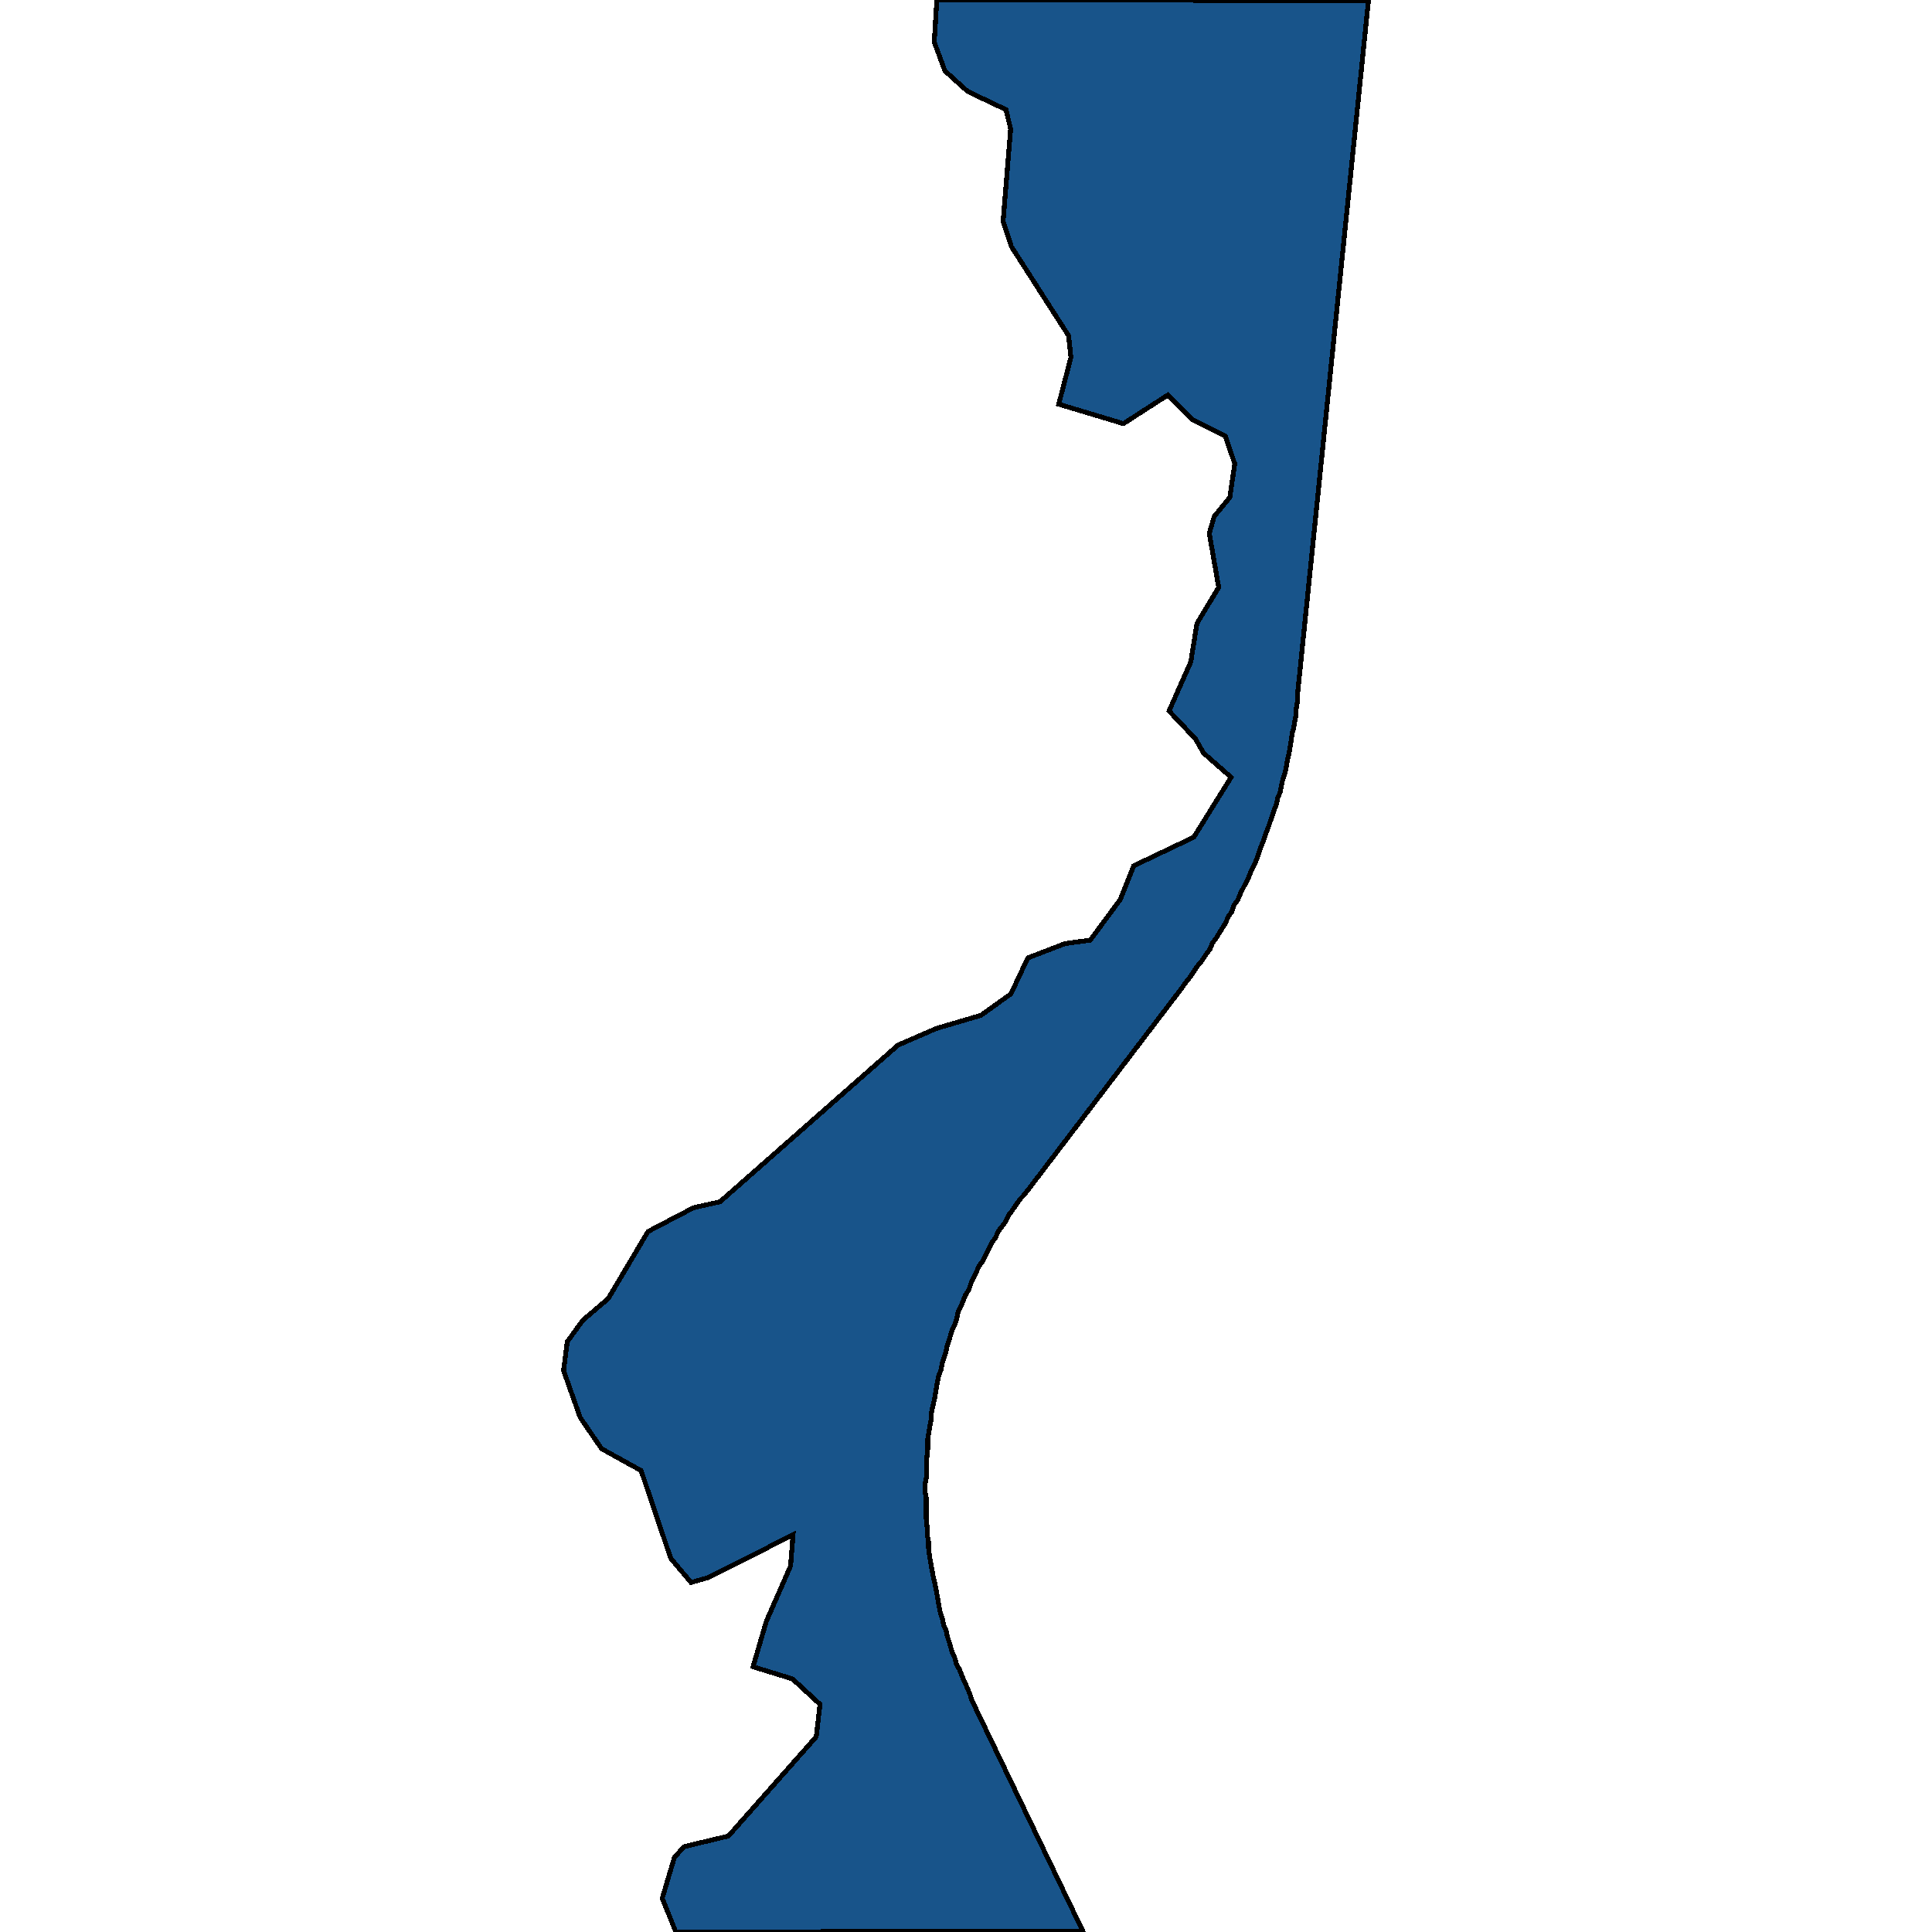<svg xmlns="http://www.w3.org/2000/svg" width="400" height="400"><path style="stroke: black; fill: #18548a; shape-rendering: crispEdges; stroke-width: 1px;" d="M140.064,399.986L139.817,399.737L137.113,393.012L139.627,384.565L141.619,382.335L150.809,380.132L169.003,359.563L169.773,352.851L164.086,347.607L155.906,345.088L158.672,335.648L163.678,324.228L164.198,317.763L146.546,326.65L143.067,327.63L138.868,322.639L132.732,304.464L124.561,299.955L120.118,293.473L116.679,283.761L117.447,277.793L120.689,273.329L125.918,268.872L134.161,254.975L143.61,250.037L149.074,248.816L185.929,216.376L193.884,212.924L203.077,210.223L209.298,205.769L212.803,198.323L220.508,195.367L225.723,194.642L231.96,186.21L234.716,179.257L247.15,173.336L254.892,160.929L249.203,155.932L247.478,152.94L242.039,147.199L246.547,137.018L247.818,129.062L252.315,121.618L250.373,110.418L251.379,106.938L254.622,102.971L255.642,96.012L253.677,90.281L246.742,86.771L241.797,81.777L232.59,87.712L219.202,83.682L221.721,73.99L221.241,69.51L209.398,51.056L207.681,45.827L209.244,26.677L208.266,22.694L200.338,18.931L195.638,14.684L193.427,8.704L193.956,0L283.321,0.1L268.609,144.068L268.604,145.311L268.35,146.803L268.347,147.797L268.092,149.289L267.838,150.781L267.586,151.526L267.332,153.267L267.077,154.759L266.824,156.248L266.571,157.242L266.318,158.734L266.065,159.977L265.562,161.469L265.309,162.709L265.056,163.952L264.555,165.195L264.302,166.438L263.801,167.678L263.55,168.425L262.797,170.659L262.545,171.404L262.044,172.646L261.541,174.136L261.04,175.379L260.539,176.868L260.287,177.615L259.786,178.855L259.035,180.344L258.534,181.587L258.034,182.581L257.284,184.07L256.783,185.061L256.282,186.304L255.534,187.295L255.031,188.787L254.283,189.778L253.782,191.021L252.534,193.006L251.785,194.246L251.035,195.237L250.534,196.48L249.786,197.47L248.788,198.96L247.79,200.2L246.791,201.686L246.292,202.431L245.295,203.671L244.795,204.415L212.865,246.325L211.869,247.565L211.371,248.061L210.621,249.052L209.623,250.541L208.875,251.532L208.124,253.021L207.376,254.014L206.628,255.005L206.127,256.248L205.379,257.239L204.878,258.233L204.128,259.722L203.377,261.211L202.629,262.202L202.128,263.445L201.628,264.436L201.128,265.429L200.625,266.921L199.876,268.161L199.376,269.401L198.875,270.644L198.374,271.638L198.121,272.88L197.619,274.369L197.12,275.363L196.615,277.101L196.114,278.59L195.861,279.833L195.108,282.07L194.854,283.561L194.353,284.801L194.1,286.044L193.847,287.536L193.592,289.028L193.339,290.271L193.088,291.264L192.835,292.507L192.83,293.75L192.577,294.992L192.322,296.484L192.069,297.976L192.063,299.468L192.059,300.711L191.804,302.202L191.801,303.196L191.796,304.439L191.79,305.933L191.537,307.173L191.531,308.914L191.774,310.16L191.77,311.402L191.765,312.648L191.757,314.389L191.998,316.628L191.993,317.871L192.237,319.113L192.232,320.359L192.472,322.349L192.714,323.592L192.958,325.086L193.202,326.332L193.445,327.325L193.689,328.571L193.932,329.816L194.176,331.059L194.418,332.553L194.662,333.796L195.152,335.291L195.396,336.536L195.888,337.532L196.131,338.775L196.622,340.27L197.112,342.013L197.604,343.01L198.094,344.753L198.586,345.501L199.078,346.746L199.57,347.991L200.062,348.988L200.8,350.731L201.291,352.226L201.783,353.222L224.185,399.812L144.034,400Z"></path></svg>